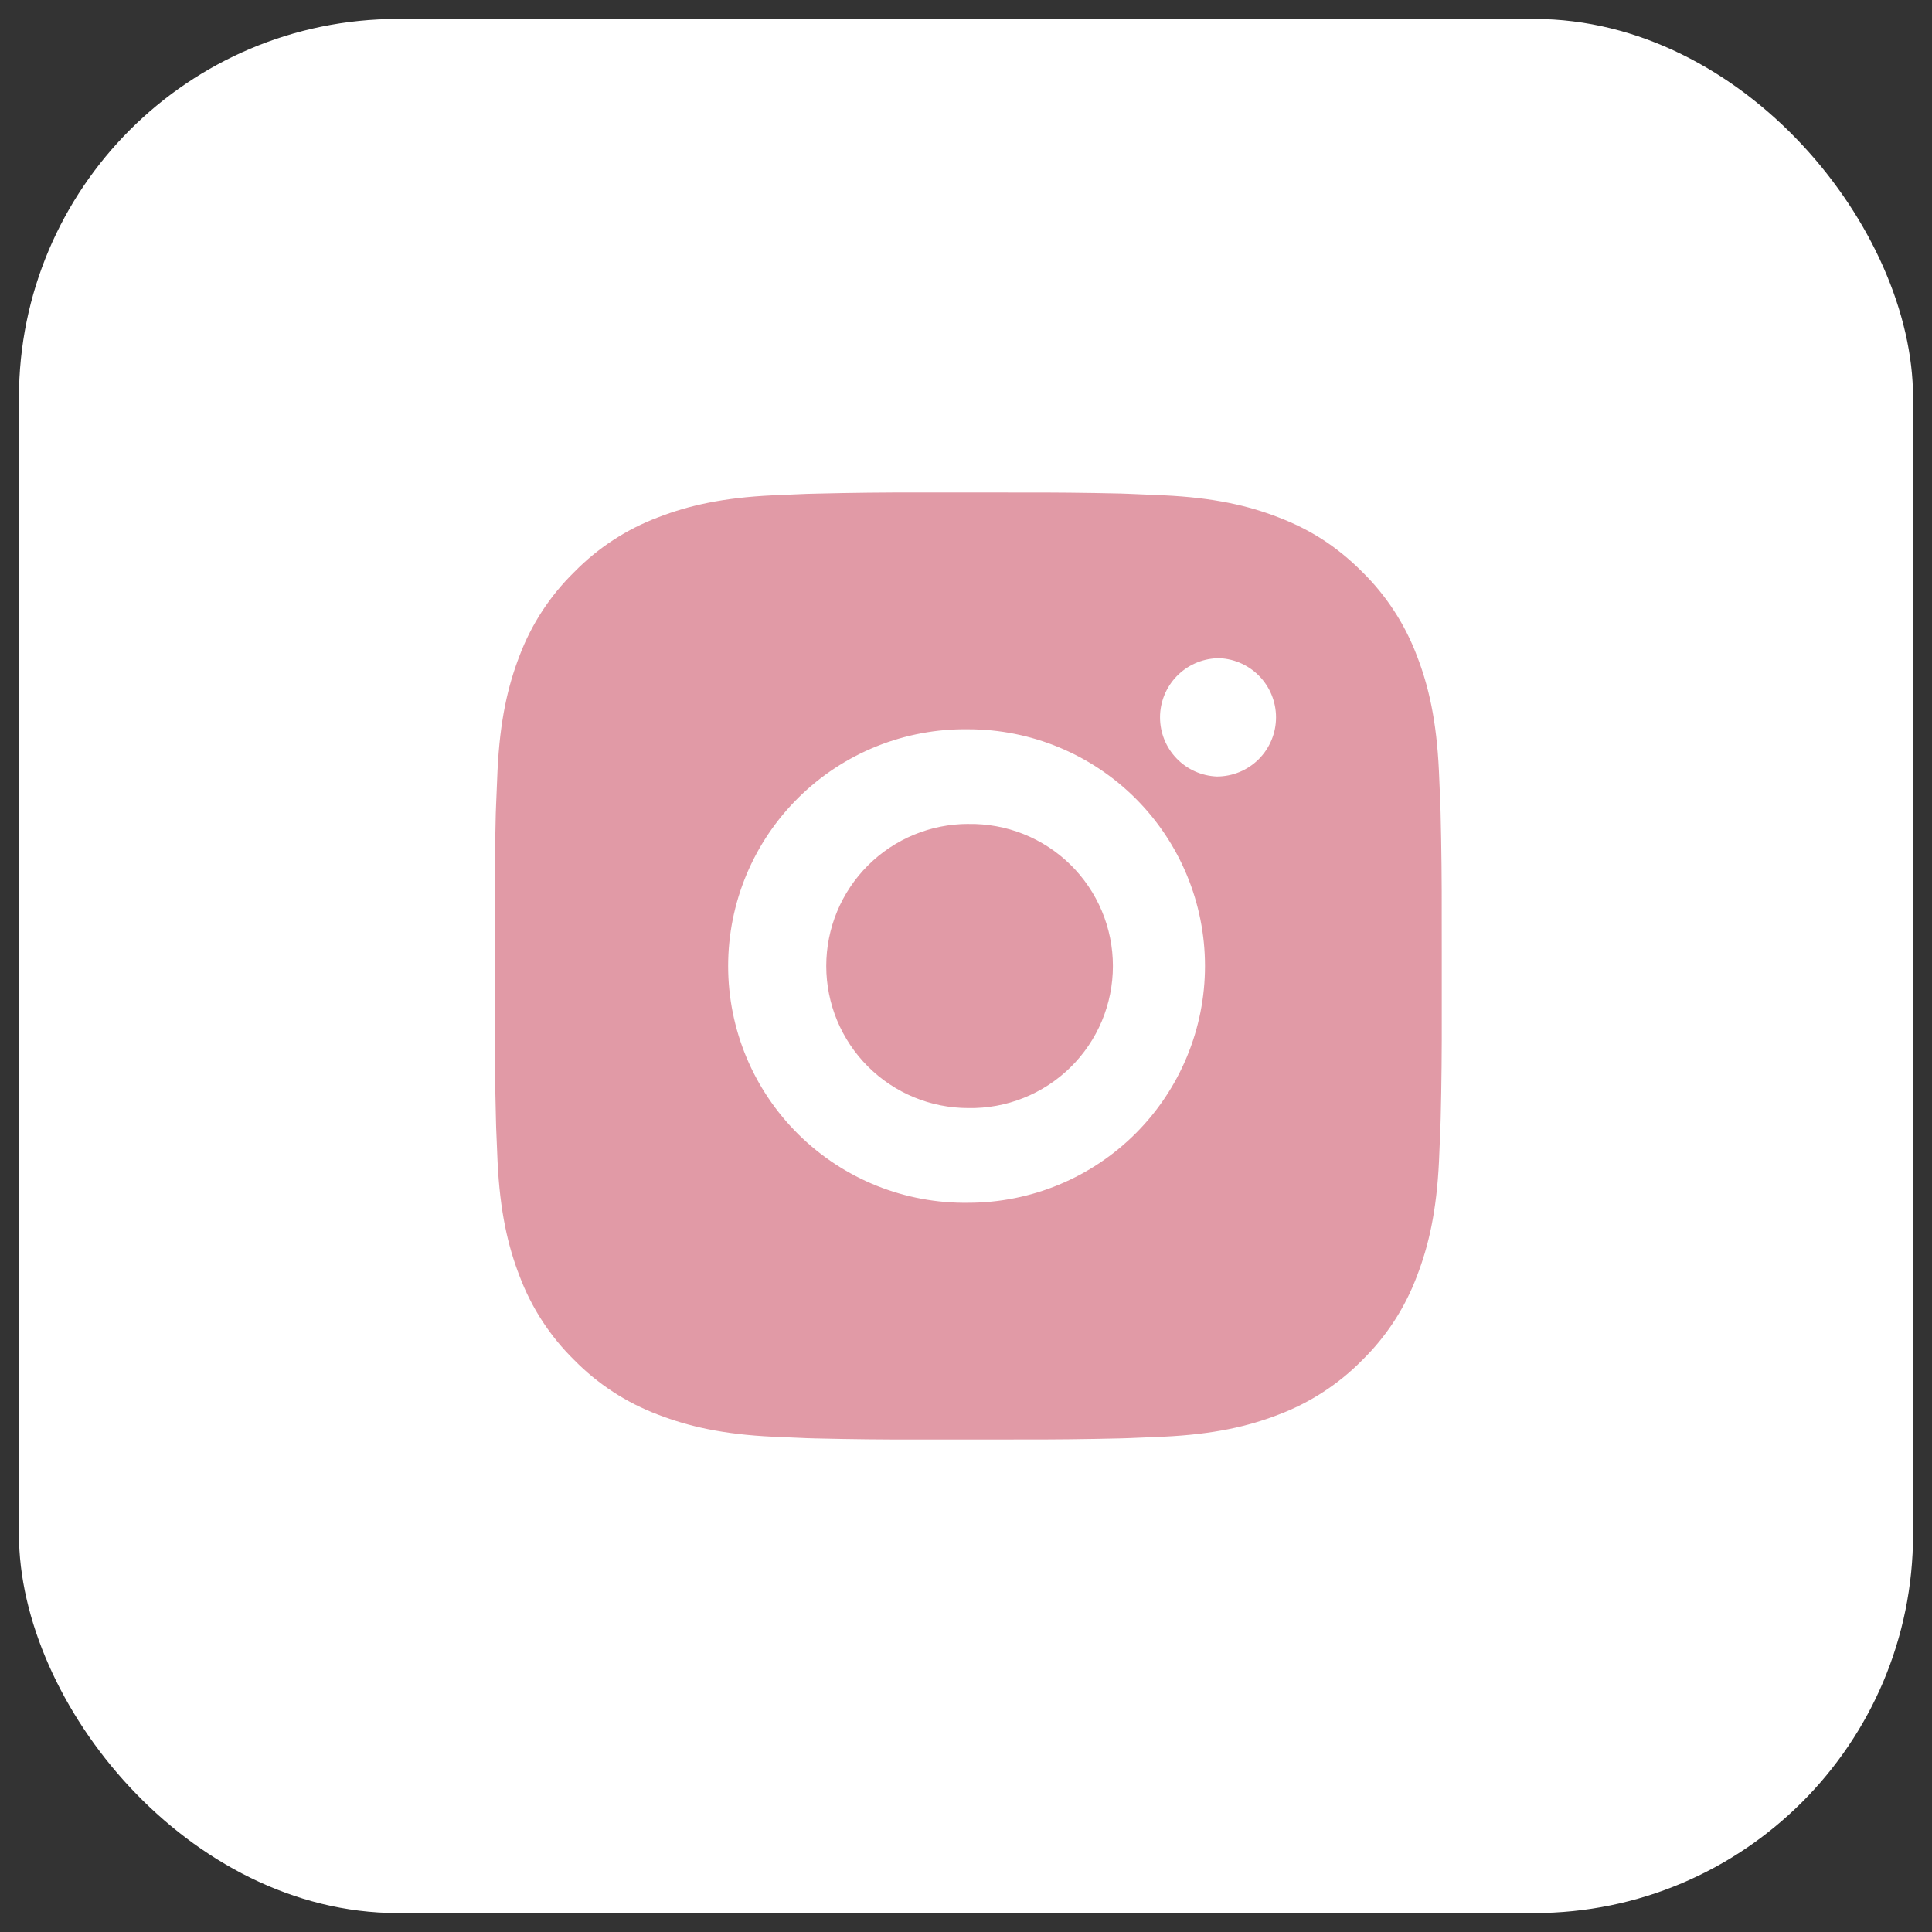 <?xml version="1.0"?>
<svg xmlns="http://www.w3.org/2000/svg" width="51" height="51" viewBox="0 0 51 51" fill="none">
<rect x="0" y="0" width="51" height="51" fill="#333333" stroke="none"/>
<rect x="0.5" y="0.5" width="50" height="50" rx="10" fill="white"/>
<path d="M26.844 13.001C27.756 12.998 28.669 13.007 29.581 13.028L29.823 13.037C30.103 13.047 30.379 13.06 30.713 13.075C32.043 13.137 32.951 13.347 33.747 13.656C34.572 13.973 35.267 14.403 35.962 15.098C36.597 15.723 37.089 16.479 37.403 17.312C37.712 18.108 37.922 19.017 37.984 20.347C37.999 20.68 38.012 20.957 38.022 21.237L38.029 21.48C38.051 22.391 38.061 23.303 38.058 24.215L38.059 25.147V26.785C38.062 27.697 38.053 28.609 38.031 29.521L38.023 29.764C38.013 30.044 38.001 30.32 37.986 30.654C37.923 31.983 37.711 32.891 37.403 33.687C37.09 34.522 36.598 35.278 35.962 35.902C35.337 36.538 34.581 37.029 33.747 37.344C32.951 37.652 32.043 37.862 30.713 37.925C30.379 37.94 30.103 37.952 29.823 37.962L29.581 37.97C28.669 37.992 27.756 38.002 26.844 37.999L25.912 38H24.276C23.363 38.003 22.451 37.993 21.539 37.971L21.297 37.964C21 37.953 20.703 37.94 20.407 37.926C19.077 37.864 18.169 37.651 17.372 37.344C16.538 37.03 15.782 36.538 15.158 35.902C14.522 35.278 14.03 34.522 13.716 33.687C13.407 32.891 13.197 31.983 13.134 30.654C13.12 30.357 13.108 30.06 13.097 29.764L13.091 29.521C13.068 28.609 13.057 27.697 13.059 26.785V24.215C13.056 23.303 13.065 22.391 13.087 21.48L13.096 21.237C13.106 20.957 13.118 20.68 13.133 20.347C13.196 19.016 13.406 18.11 13.714 17.312C14.028 16.478 14.522 15.723 15.159 15.1C15.783 14.463 16.538 13.97 17.372 13.656C18.169 13.347 19.076 13.137 20.407 13.075L21.297 13.037L21.539 13.031C22.451 13.008 23.363 12.998 24.274 13L26.844 13.001ZM25.559 19.251C24.731 19.239 23.909 19.392 23.14 19.701C22.372 20.01 21.673 20.468 21.083 21.05C20.493 21.631 20.025 22.324 19.705 23.088C19.386 23.852 19.221 24.672 19.221 25.5C19.221 26.329 19.386 27.149 19.705 27.913C20.025 28.677 20.493 29.369 21.083 29.951C21.673 30.532 22.372 30.991 23.14 31.3C23.909 31.608 24.731 31.762 25.559 31.75C27.217 31.75 28.807 31.091 29.979 29.919C31.151 28.747 31.809 27.157 31.809 25.5C31.809 23.842 31.151 22.253 29.979 21.08C28.807 19.908 27.217 19.251 25.559 19.251ZM25.559 21.751C26.057 21.742 26.552 21.832 27.015 22.016C27.478 22.201 27.9 22.475 28.255 22.824C28.611 23.173 28.893 23.59 29.086 24.049C29.279 24.508 29.378 25.002 29.378 25.5C29.378 25.998 29.279 26.491 29.087 26.951C28.894 27.41 28.612 27.827 28.256 28.176C27.901 28.525 27.479 28.8 27.017 28.984C26.554 29.169 26.059 29.259 25.561 29.25C24.566 29.25 23.612 28.855 22.909 28.151C22.206 27.448 21.811 26.494 21.811 25.5C21.811 24.505 22.206 23.551 22.909 22.848C23.612 22.145 24.566 21.75 25.561 21.75L25.559 21.751ZM32.122 17.376C31.719 17.392 31.337 17.564 31.058 17.855C30.778 18.146 30.622 18.534 30.622 18.937C30.622 19.341 30.778 19.729 31.058 20.02C31.337 20.311 31.719 20.482 32.122 20.498C32.536 20.498 32.934 20.334 33.227 20.041C33.52 19.748 33.684 19.351 33.684 18.936C33.684 18.522 33.52 18.124 33.227 17.831C32.934 17.538 32.536 17.373 32.122 17.373V17.376Z" fill="#E19AA6"/>
</svg>
